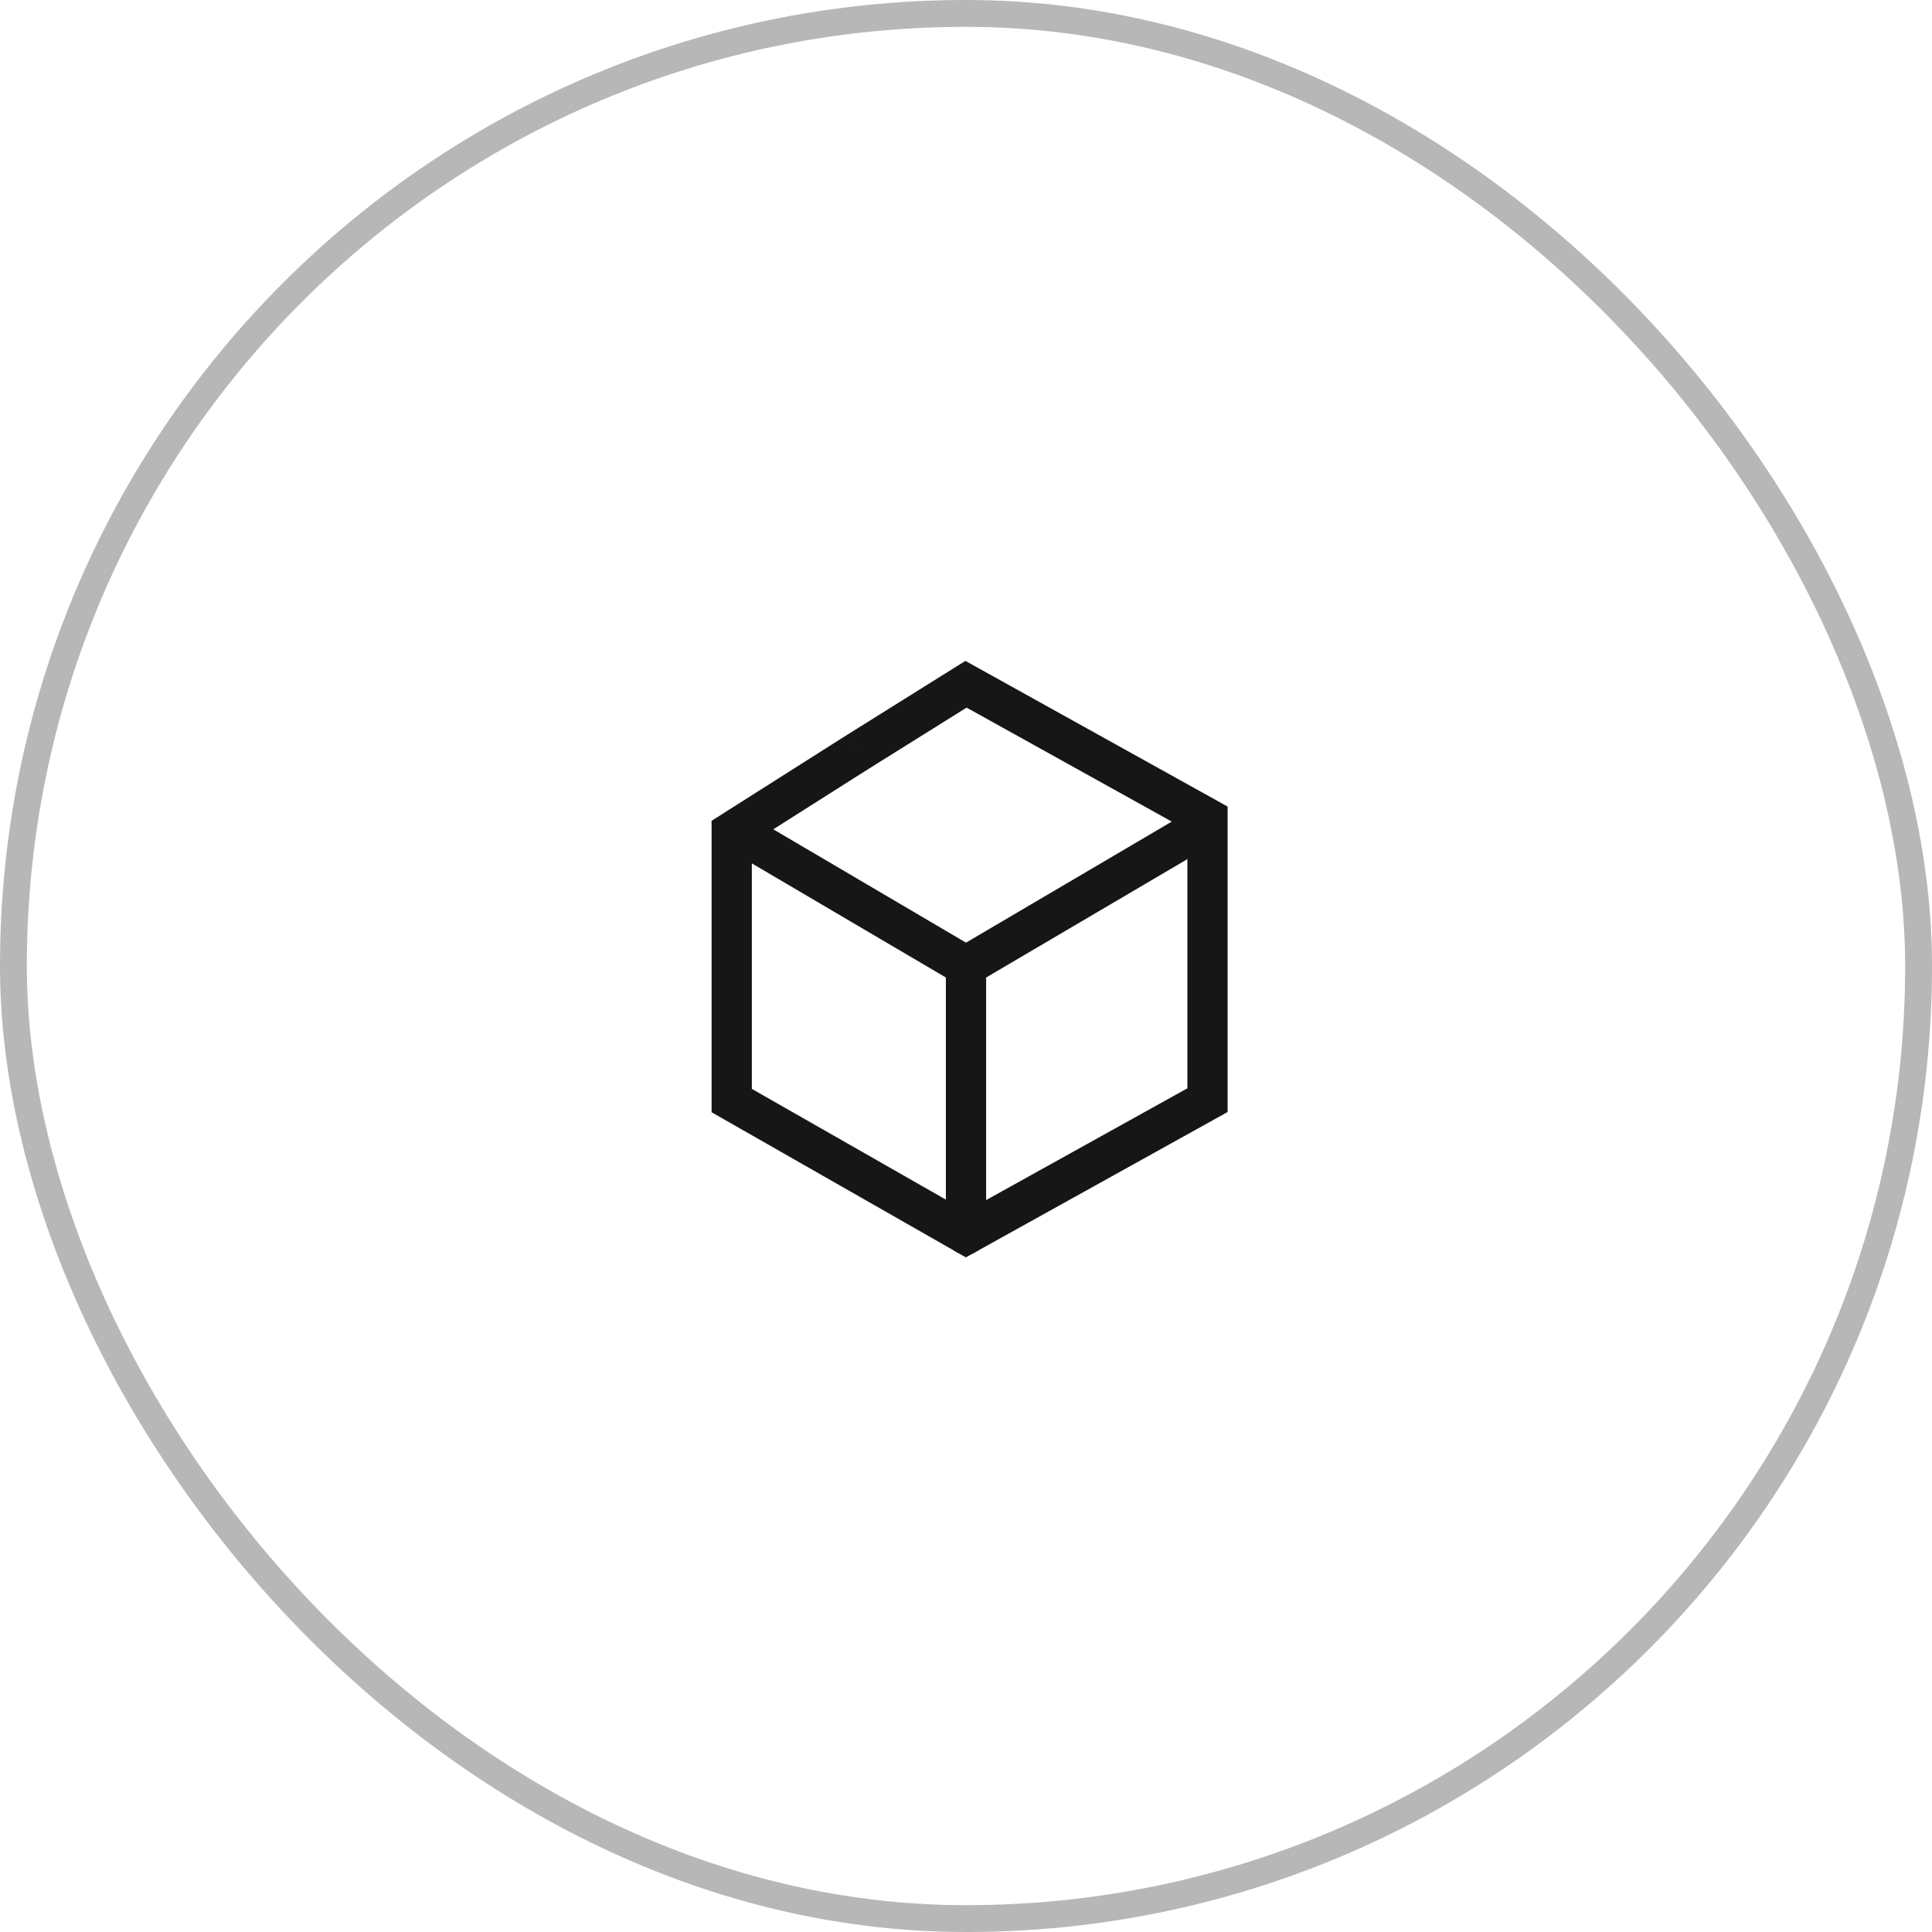 <svg width="72" height="72" viewBox="0 0 72 72" fill="none" xmlns="http://www.w3.org/2000/svg">
<path d="M45 41L45.364 41.656L45.75 41.441V41H45ZM45 30.5H45.75V30.059L45.364 29.844L45 30.5ZM36 25.5L36.364 24.844L35.978 24.63L35.603 24.864L36 25.5ZM27.269 31.001L26.867 30.368L26.519 30.589L26.519 31.001L27.269 31.001ZM27.269 41.014L26.519 41.014L26.519 41.45L26.897 41.666L27.269 41.014ZM36 45.998L35.628 46.649L35.995 46.859L36.364 46.654L36 45.998ZM32 28L31.603 27.364L31.598 27.367L32 28ZM45.75 41V30.5H44.25V41H45.75ZM45.364 29.844L36.364 24.844L35.636 26.156L44.636 31.156L45.364 29.844ZM26.519 31.001L26.519 41.014L28.019 41.014L28.019 31.001L26.519 31.001ZM26.897 41.666L35.628 46.649L36.372 45.347L27.64 40.363L26.897 41.666ZM36.364 46.654L45.364 41.656L44.636 40.344L35.636 45.342L36.364 46.654ZM35.603 24.864L31.603 27.364L32.398 28.636L36.398 26.136L35.603 24.864ZM31.598 27.367L26.867 30.368L27.67 31.634L32.402 28.633L31.598 27.367Z" fill="#161616"/>
<path d="M27.5 31L36 36L44.5 31" stroke="#161616" stroke-width="1.5" stroke-linecap="round" stroke-linejoin="round"/>
<path d="M36 46V36" stroke="#161616" stroke-width="1.5" stroke-linecap="round" stroke-linejoin="round"/>
<rect x="0.5" y="0.5" width="71" height="71" rx="35.5" stroke="#B7B7B7"/>
</svg>
